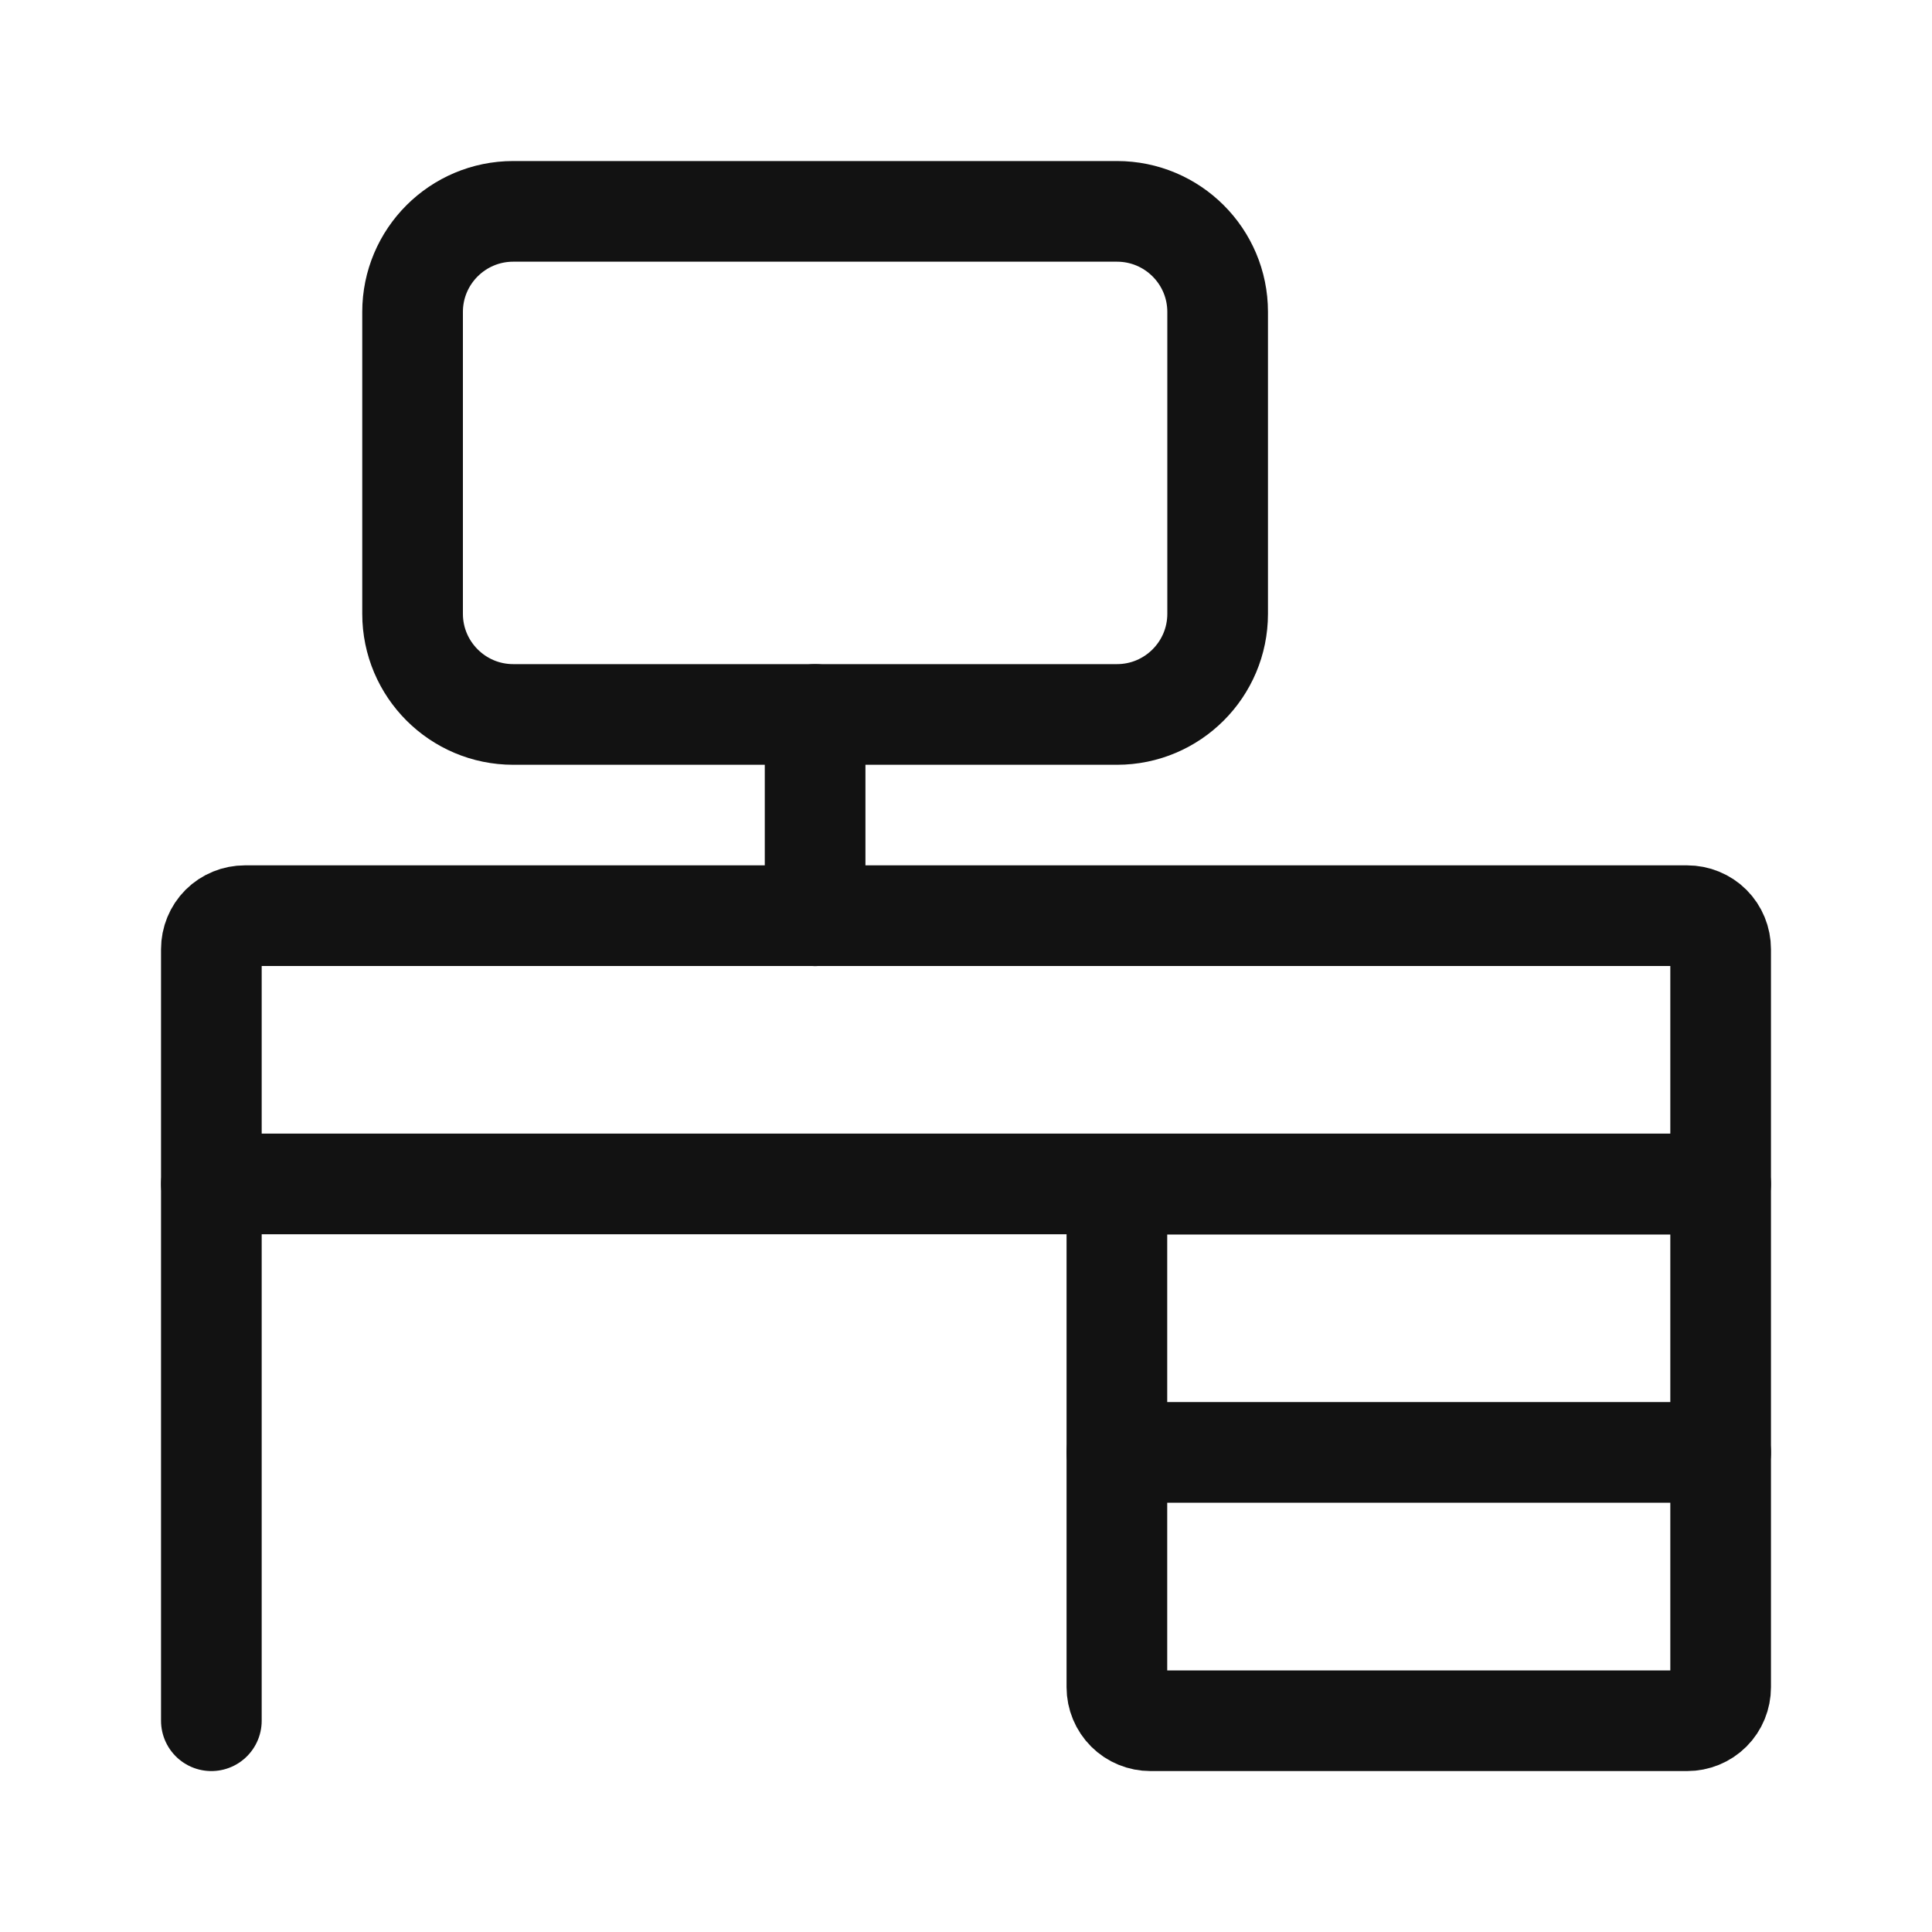 <svg width="20" height="20" viewBox="0 0 20 20" fill="none" xmlns="http://www.w3.org/2000/svg">
<g clip-path="url(#clip0_2988_84853)">
<path d="M2.188 17.813V12.258" stroke="#121212" stroke-width="1.042" stroke-linecap="round" stroke-linejoin="round"/>
<path d="M11.562 12.258H17.812V17.466C17.812 17.558 17.776 17.647 17.711 17.712C17.646 17.777 17.557 17.813 17.465 17.813H11.91C11.818 17.813 11.729 17.777 11.664 17.712C11.599 17.647 11.562 17.558 11.562 17.466V12.258Z" stroke="#121212" stroke-width="1.042" stroke-linecap="round" stroke-linejoin="round"/>
<path d="M2.535 9.479H17.465C17.557 9.479 17.646 9.515 17.711 9.58C17.776 9.645 17.812 9.734 17.812 9.826V12.256H2.188V9.826C2.188 9.734 2.224 9.645 2.289 9.58C2.354 9.515 2.443 9.479 2.535 9.479V9.479Z" stroke="#121212" stroke-width="1.042" stroke-linecap="round" stroke-linejoin="round"/>
<path d="M11.562 15.035H17.812" stroke="#121212" stroke-width="1.042" stroke-linecap="round" stroke-linejoin="round"/>
<path d="M11.563 2.188H5.313C4.738 2.188 4.271 2.654 4.271 3.229V6.354C4.271 6.929 4.738 7.396 5.313 7.396H11.563C12.138 7.396 12.605 6.929 12.605 6.354V3.229C12.605 2.654 12.138 2.188 11.563 2.188Z" stroke="#121212" stroke-width="1.042" stroke-linecap="round" stroke-linejoin="round"/>
<path d="M8.438 7.396V9.48" stroke="#121212" stroke-width="1.042" stroke-linecap="round" stroke-linejoin="round"/>
</g>
<defs>
<clipPath id="clip0_2988_84853">
<rect width="16.667" height="16.667" fill="white" transform="translate(1.666 1.666)"/>
</clipPath>
</defs>
</svg>

